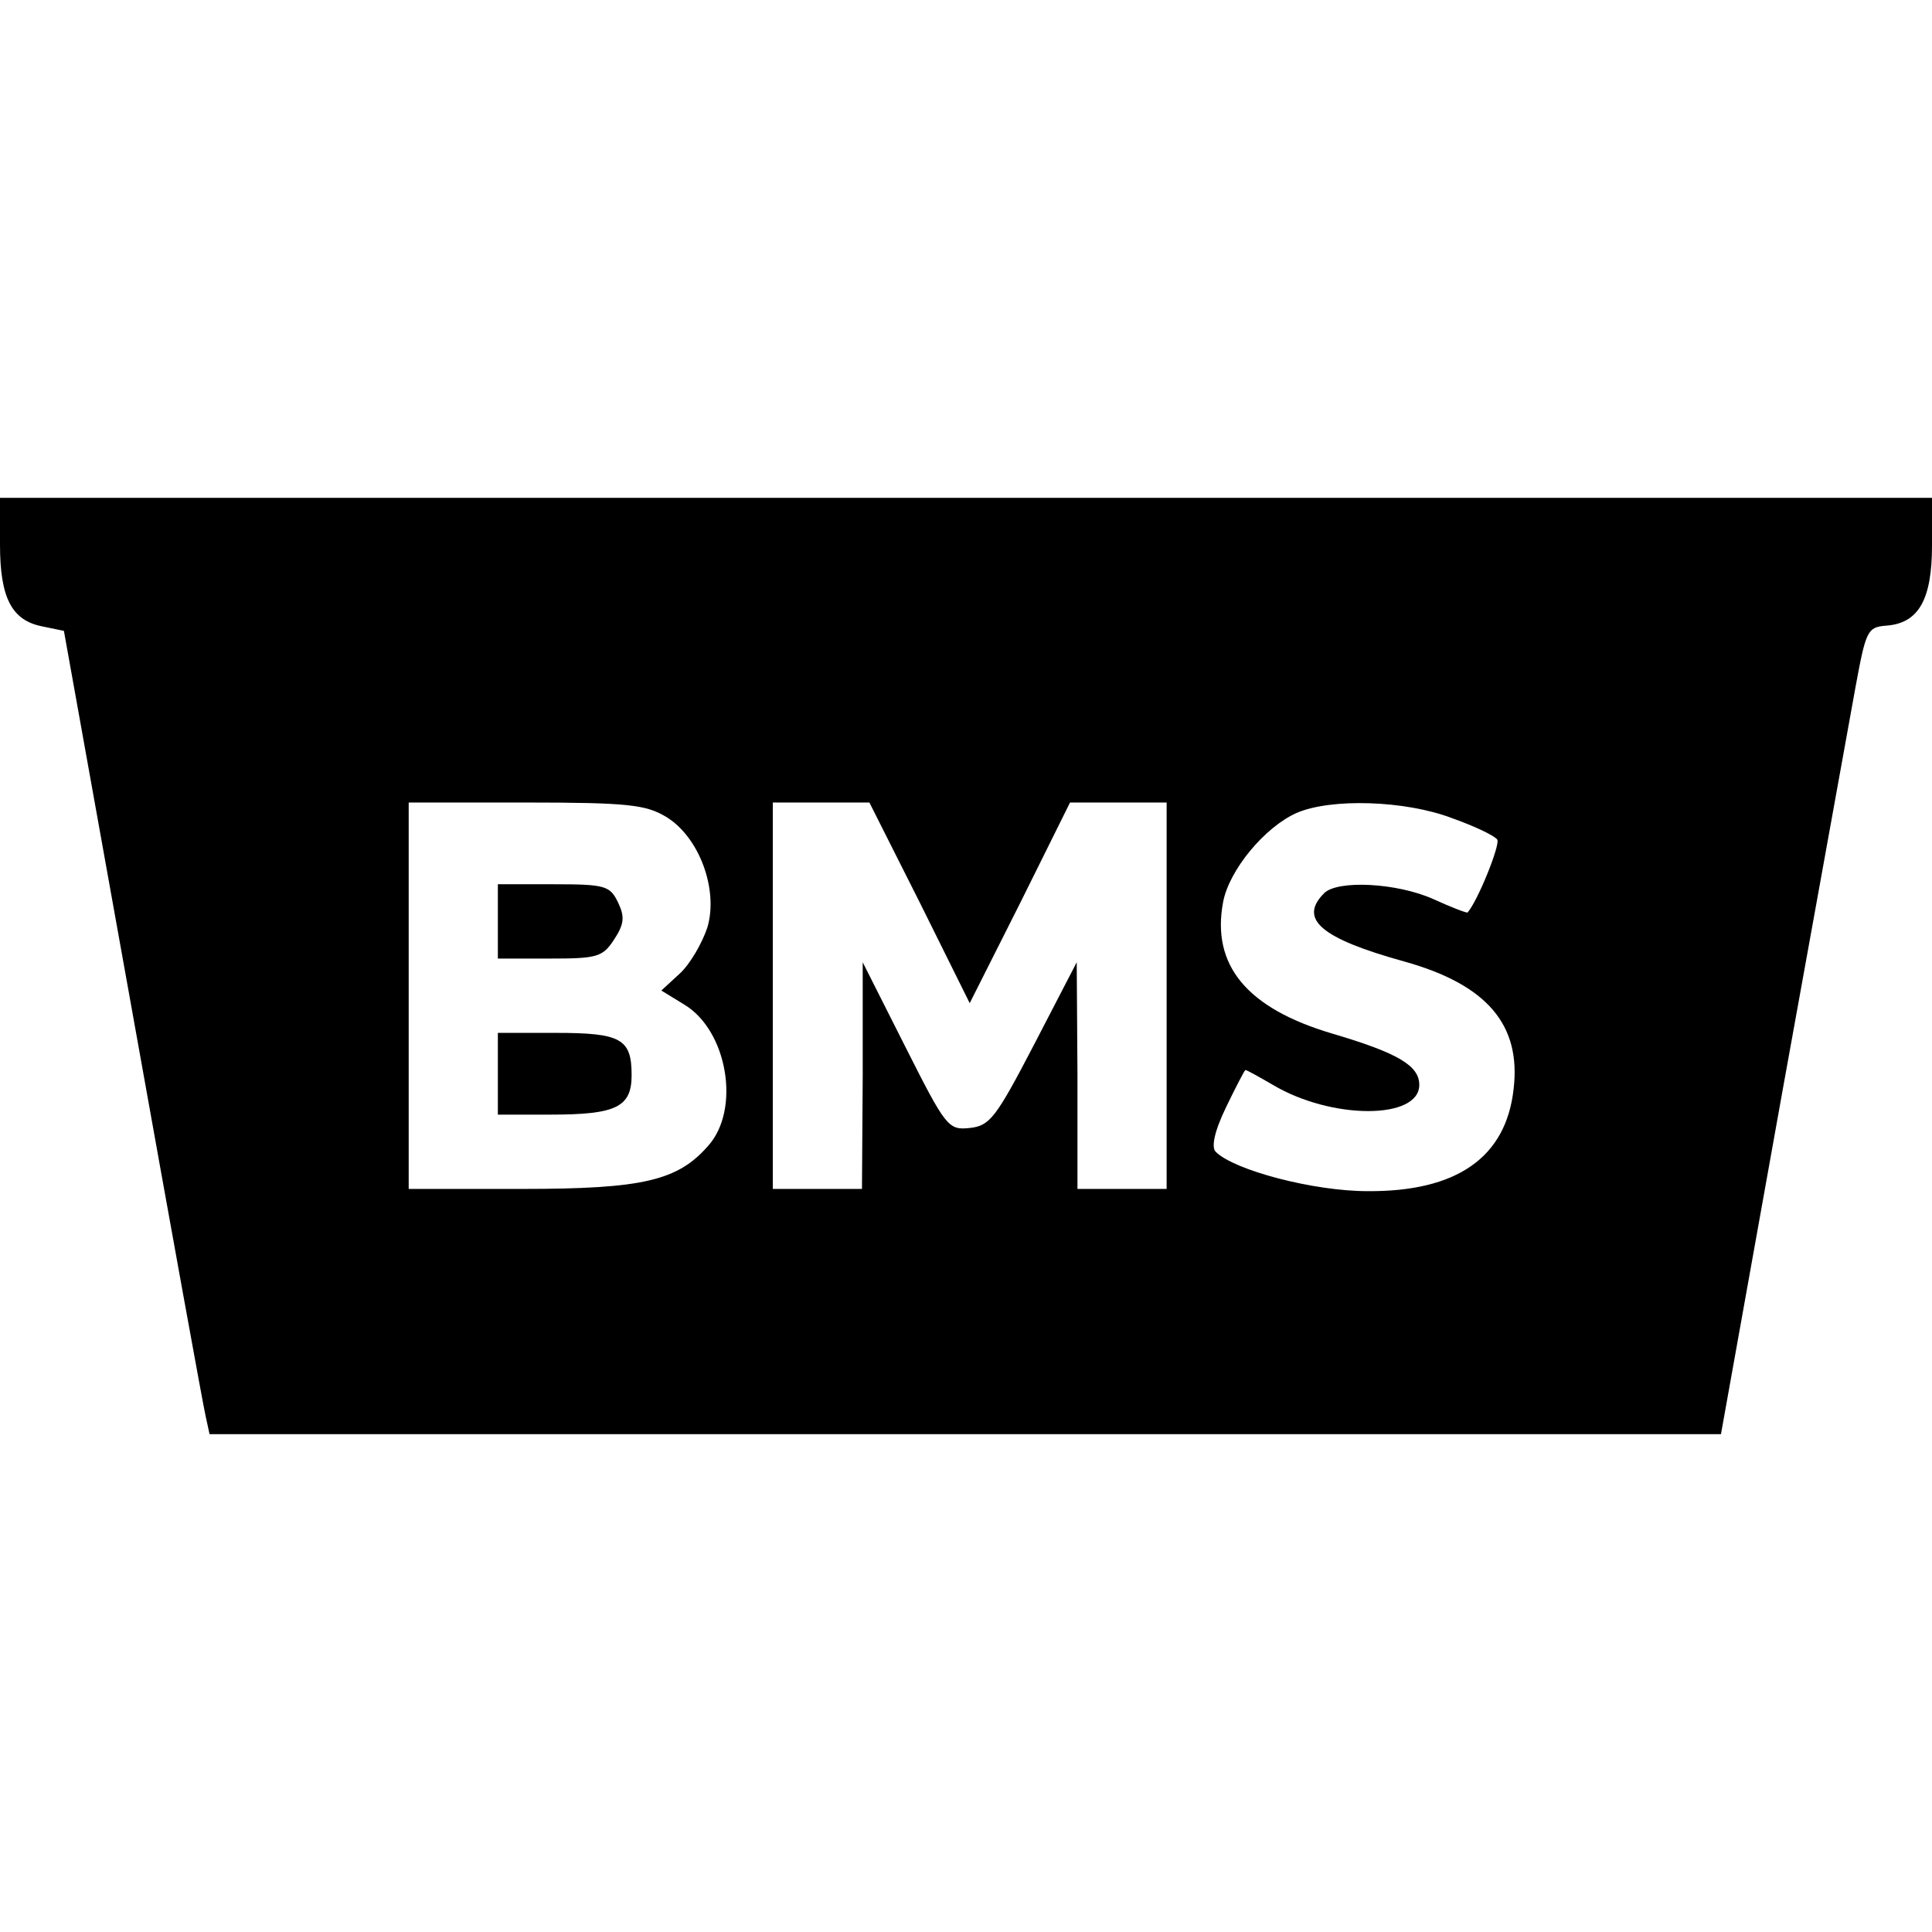 <svg version="1.0" xmlns="http://www.w3.org/2000/svg" width="346.667" height="346.667" viewBox="0 0 260 260" preserveAspectRatio="xMidYMid meet"><g fill="#000" stroke="none"><path d="M0 73.3c0 7.2 1.6 10.2 5.7 11l2.9.6 9.3 51.8c5.1 28.5 9.5 52.8 9.8 54l.5 2.3h203.4l8.3-46.3c4.6-25.4 9-49.8 9.8-54.2 1.4-7.6 1.6-8.1 4.1-8.3 4.4-.3 6.2-3.5 6.2-10.8V67H0v6.3zm89.6 36.6c4.5 2.7 7.1 9.8 5.6 14.9-.7 2.1-2.3 4.9-3.7 6.2l-2.5 2.3 3.1 1.9c5.8 3.5 7.6 14.1 3.2 19-4.1 4.7-8.8 5.8-25 5.8H55v-52h15.8c13.7 0 16.1.3 18.8 1.9zm34.2 11.6l6.7 13.5 6.8-13.5L144 108h13v52h-12v-15.3l-.1-15.2-5.7 11c-5.2 10-6 11-8.7 11.3-2.9.3-3.2-.1-8.7-11l-5.7-11.3v15.2L116 160h-12v-52h13l6.8 13.5zm71.6-11.4c3.1 1.1 5.8 2.4 6.1 2.9.4.7-2.6 8.2-4 9.8-.1.1-2.2-.7-4.6-1.8-4.9-2.2-12.9-2.6-14.7-.8-3.5 3.5-.4 6.1 10.8 9.2 11.1 3.1 15.7 8.5 14.7 17.1-1 9.3-7.7 13.9-19.7 13.8-7.2 0-17.9-2.8-20.4-5.3-.6-.6-.2-2.7 1.4-6 1.3-2.7 2.5-5 2.6-5 .2 0 1.8.9 3.7 2 7.9 4.7 19.7 4.7 19.7 0 0-2.6-2.9-4.3-11.7-6.9-11.5-3.4-16.3-9.2-14.7-17.7.8-4.3 5.6-10.1 9.9-12 4.6-2 14.6-1.7 20.9.7z"/><path d="M67 124v5h7c6.3 0 7.1-.2 8.6-2.5 1.4-2.1 1.5-3.1.6-5-1.1-2.3-1.7-2.5-8.7-2.5H67v5zm0 20.5v5.5h7.1c8.8 0 10.9-1 10.9-5.3 0-4.9-1.4-5.7-10.2-5.7H67v5.5z"/></g></svg>